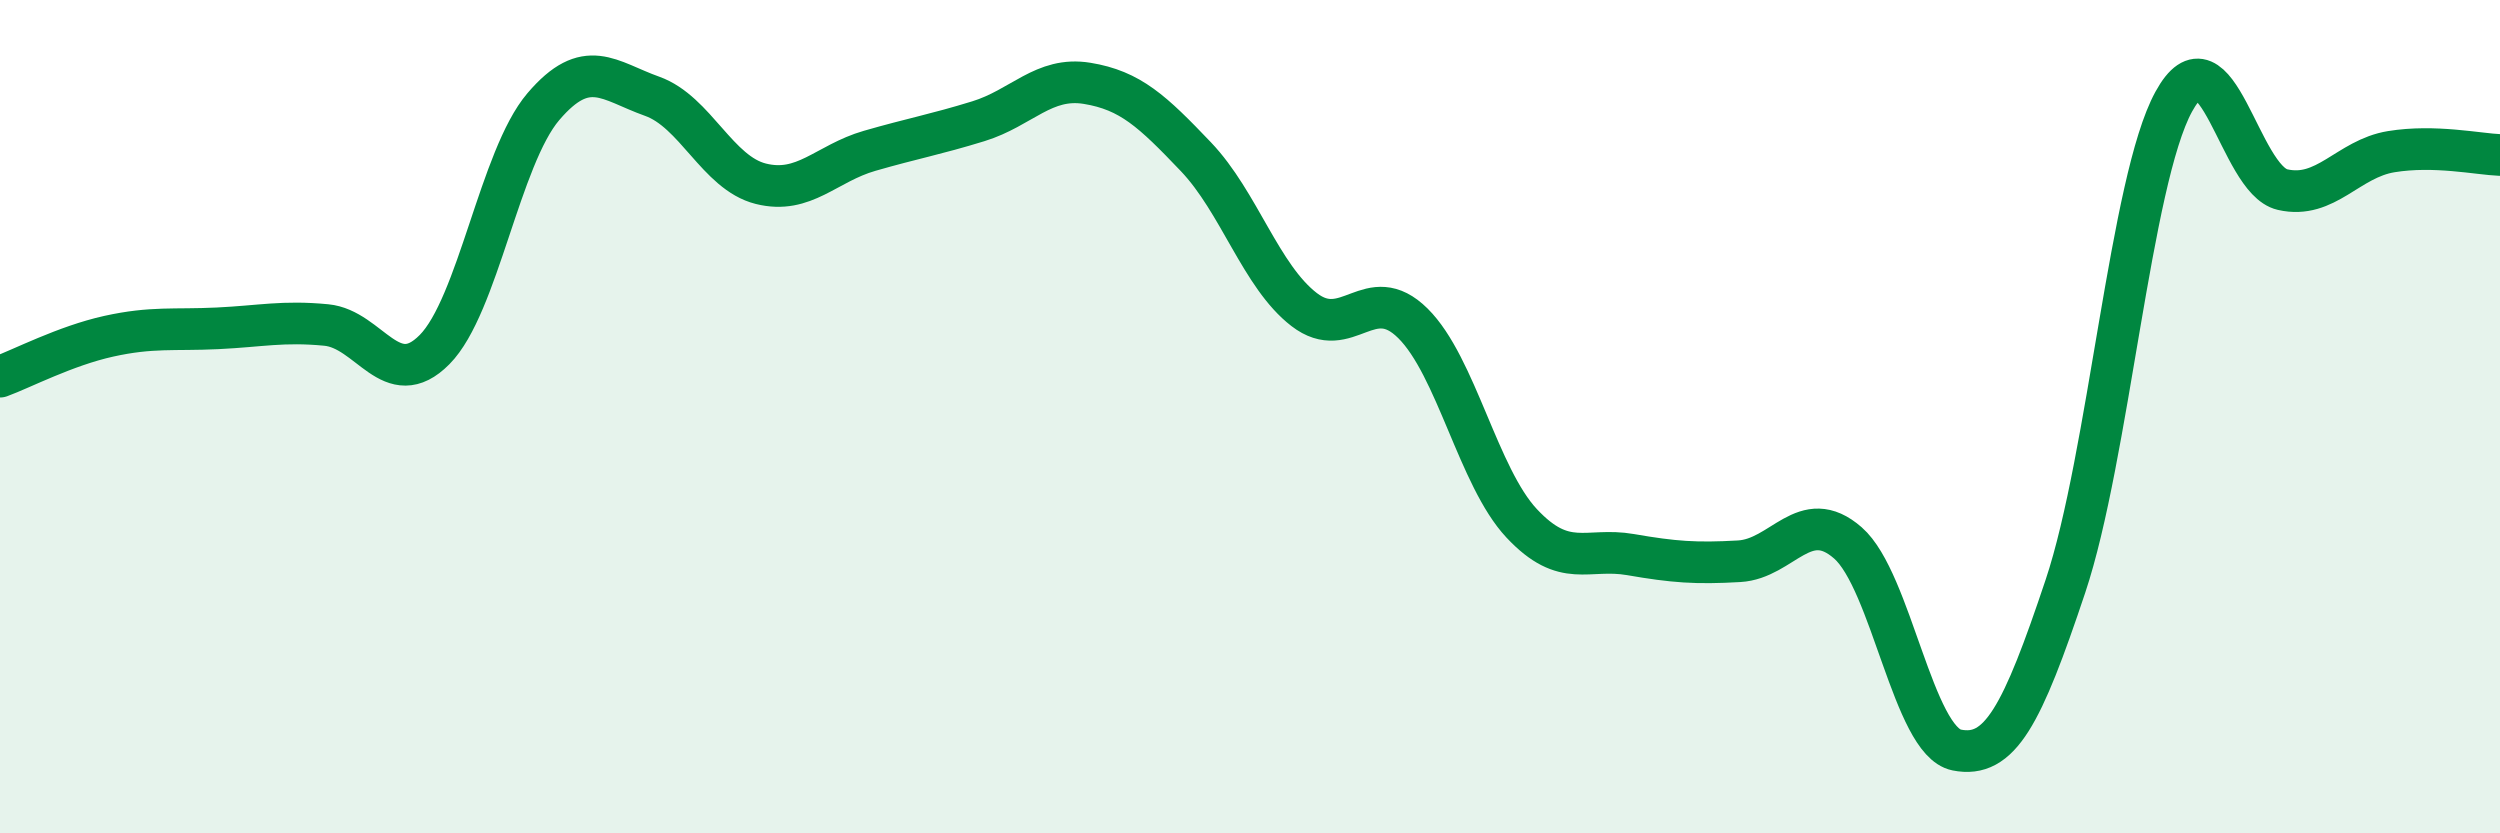 
    <svg width="60" height="20" viewBox="0 0 60 20" xmlns="http://www.w3.org/2000/svg">
      <path
        d="M 0,9.04 C 0.52,8.85 1.57,8.3 2.61,8.07 C 3.65,7.84 4.18,7.93 5.22,7.88 C 6.26,7.83 6.79,7.7 7.83,7.8 C 8.87,7.9 9.39,9.44 10.43,8.39 C 11.47,7.34 12,3.78 13.04,2.56 C 14.08,1.34 14.61,1.94 15.65,2.31 C 16.69,2.68 17.22,4.15 18.26,4.41 C 19.3,4.67 19.83,3.92 20.87,3.62 C 21.91,3.32 22.44,3.23 23.48,2.91 C 24.52,2.59 25.05,1.83 26.09,2 C 27.13,2.17 27.66,2.67 28.7,3.76 C 29.74,4.85 30.26,6.63 31.3,7.43 C 32.34,8.23 32.87,6.73 33.91,7.76 C 34.95,8.79 35.48,11.45 36.52,12.56 C 37.56,13.67 38.09,13.13 39.13,13.31 C 40.17,13.49 40.7,13.53 41.74,13.47 C 42.78,13.41 43.31,12.12 44.35,13.03 C 45.39,13.94 45.92,17.79 46.96,18 C 48,18.21 48.53,17.18 49.57,14.07 C 50.61,10.96 51.13,4.34 52.17,2.44 C 53.21,0.54 53.74,4.31 54.78,4.55 C 55.82,4.79 56.35,3.81 57.39,3.64 C 58.43,3.47 59.48,3.7 60,3.72L60 20L0 20Z"
        fill="#008740"
        opacity="0.1"
        stroke-linecap="round"
        stroke-linejoin="round"
      />
      <path
        d="M 0,9.04 C 0.52,8.85 1.57,8.3 2.61,8.07 C 3.65,7.84 4.18,7.93 5.22,7.88 C 6.26,7.83 6.79,7.7 7.83,7.8 C 8.87,7.9 9.39,9.44 10.43,8.39 C 11.47,7.34 12,3.78 13.04,2.56 C 14.08,1.34 14.61,1.94 15.65,2.31 C 16.69,2.68 17.22,4.15 18.26,4.41 C 19.3,4.67 19.83,3.92 20.87,3.62 C 21.91,3.32 22.44,3.23 23.48,2.91 C 24.52,2.59 25.05,1.83 26.09,2 C 27.13,2.17 27.66,2.67 28.7,3.76 C 29.74,4.85 30.26,6.63 31.3,7.43 C 32.34,8.23 32.87,6.73 33.91,7.76 C 34.95,8.79 35.48,11.45 36.52,12.56 C 37.56,13.67 38.09,13.13 39.13,13.31 C 40.17,13.49 40.7,13.53 41.74,13.47 C 42.78,13.41 43.31,12.12 44.35,13.03 C 45.39,13.94 45.92,17.79 46.96,18 C 48,18.21 48.53,17.18 49.57,14.07 C 50.61,10.96 51.13,4.34 52.17,2.44 C 53.21,0.54 53.74,4.31 54.78,4.55 C 55.82,4.79 56.35,3.81 57.39,3.64 C 58.43,3.47 59.48,3.7 60,3.72"
        stroke="#008740"
        stroke-width="1"
        fill="none"
        stroke-linecap="round"
        stroke-linejoin="round"
      />
    </svg>
  